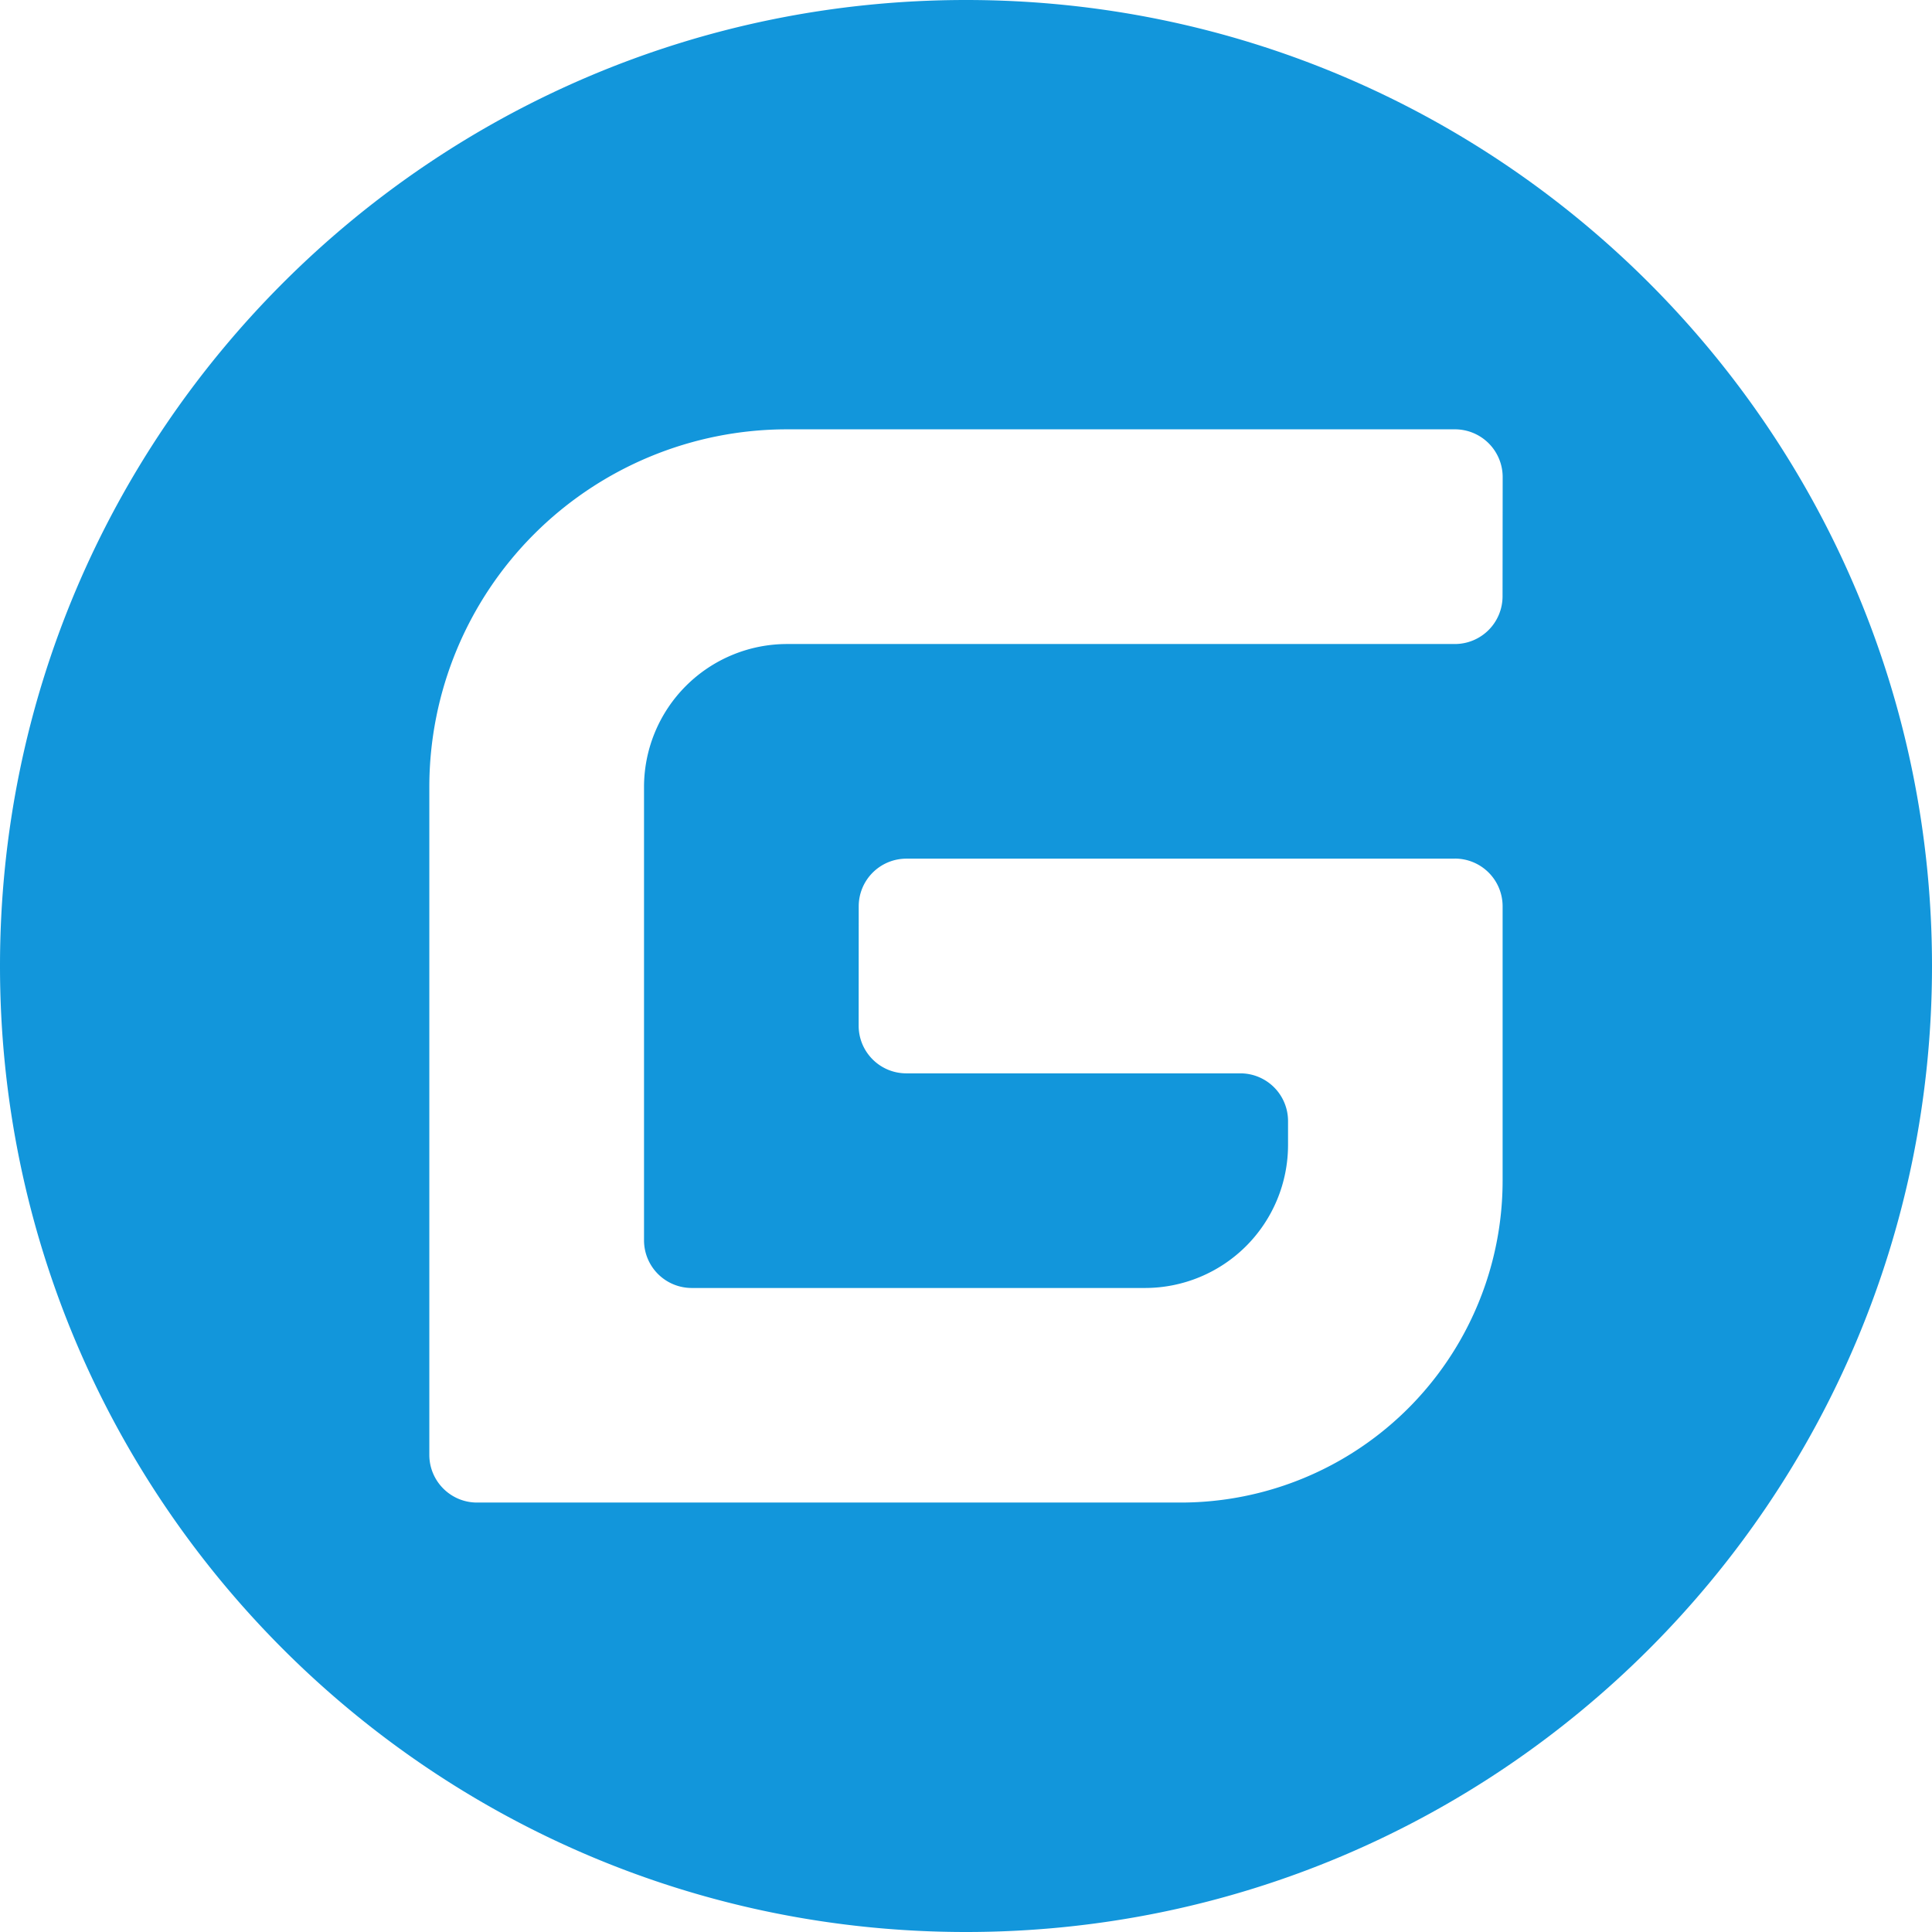 <?xml version="1.0" standalone="no"?><!DOCTYPE svg PUBLIC "-//W3C//DTD SVG 1.1//EN" "http://www.w3.org/Graphics/SVG/1.1/DTD/svg11.dtd"><svg t="1712851365957" class="icon" viewBox="0 0 1024 1024" version="1.1" xmlns="http://www.w3.org/2000/svg" p-id="36217" xmlns:xlink="http://www.w3.org/1999/xlink" width="48" height="48"><path d="M512 1024C229.248 1024 0 794.752 0 512S229.248 0 512 0s512 229.248 512 512-229.248 512-512 512z m259.168-568.896h-290.752a25.28 25.28 0 0 0-25.28 25.28l-0.032 63.232c0 13.952 11.296 25.28 25.28 25.28h177.024a25.28 25.28 0 0 1 25.28 25.28v12.64a75.84 75.84 0 0 1-75.84 75.84h-240.224a25.28 25.28 0 0 1-25.28-25.28v-240.192a75.84 75.84 0 0 1 75.84-75.84h353.92a25.28 25.28 0 0 0 25.28-25.28l0.064-63.2a25.312 25.312 0 0 0-25.28-25.312H417.184a189.632 189.632 0 0 0-189.632 189.6v353.952c0 13.952 11.328 25.28 25.28 25.28h372.928a170.656 170.656 0 0 0 170.656-170.656v-145.376a25.28 25.28 0 0 0-25.28-25.28z" p-id="36218" fill="#1296db"></path></svg>